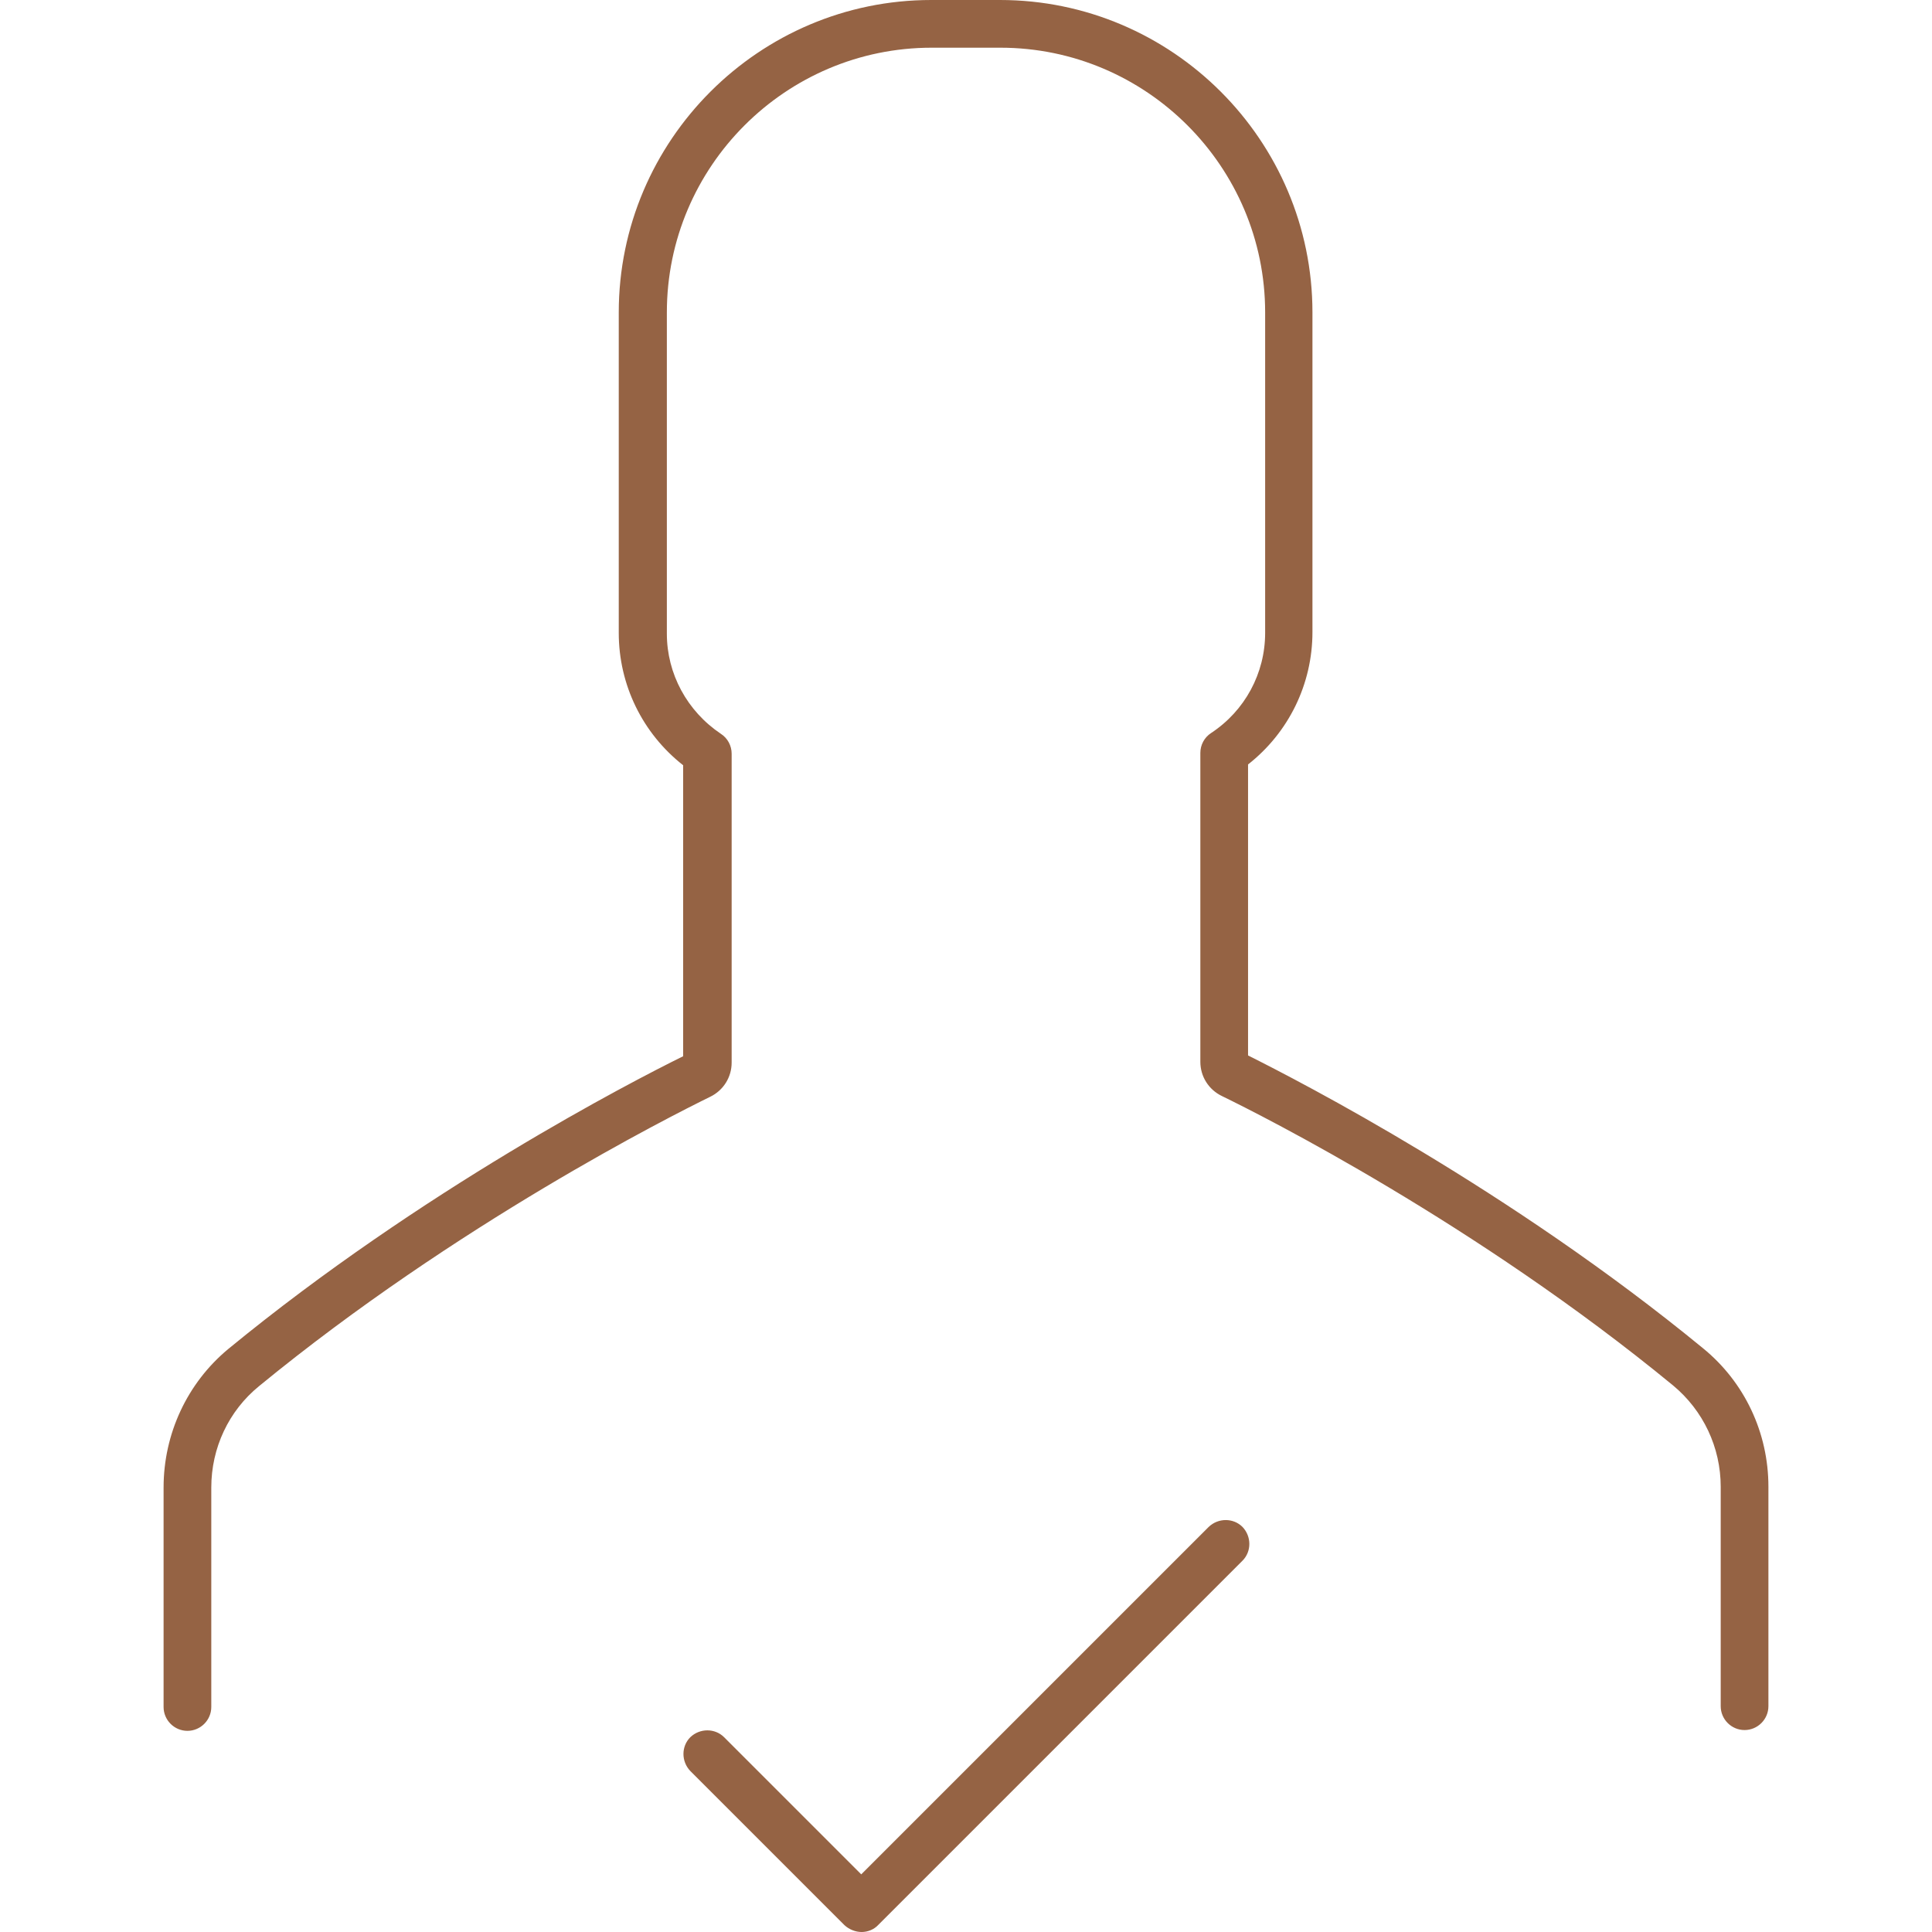 <?xml version="1.0" encoding="UTF-8"?> <svg xmlns="http://www.w3.org/2000/svg" xmlns:xlink="http://www.w3.org/1999/xlink" id="Layer_1" x="0px" y="0px" viewBox="0 0 486 486" style="enable-background:new 0 0 486 486;" xml:space="preserve" width="512" height="512" class=""><g><g> <g> <path d="M428.45,339.2c-48.7-40-101.3-67.1-114.5-73.7v-73.2c10.2-8,16.2-20.2,16.2-33.3V78.6c0-43.3-35.3-78.6-78.6-78.6h-17.3 c-43.3,0-78.6,35.3-78.6,78.6v80.6c0,13.1,6,25.3,16.2,33.3v73.2c-13.2,6.5-65.8,33.7-114.5,73.7c-10.2,8.5-16.2,21.2-16.2,34.8 v55.2c0,3.3,2.7,6,6,6s6-2.7,6-6v-55.2c0-10,4.4-19.3,12-25.5c49.6-40.7,103.3-67.8,113.5-72.8c3.3-1.6,5.4-4.9,5.4-8.6v-77.7 c0-2-1-3.9-2.7-5c-8.5-5.7-13.6-15.1-13.6-25.2V78.6c0-36.7,29.9-66.6,66.6-66.6h17.3c36.7,0,66.6,29.9,66.6,66.6v80.6 c0,10.2-5.1,19.6-13.6,25.2c-1.7,1.1-2.7,3-2.7,5v77.7c0,3.7,2.1,7,5.4,8.6c10.3,5,64,32.1,113.5,72.8c7.6,6.3,12,15.6,12,25.5 v55.2c0,3.3,2.7,6,6,6s6-2.7,6-6V374C444.85,360.4,438.85,347.7,428.45,339.2z" data-original="#000000" class="active-path" data-old_color="#000000" style="fill:#956344"></path> </g> </g><g> <g> <path d="M312.55,384.1c-2.3-2.3-6.1-2.3-8.5,0l-87.4,87.4l-34.5-34.5c-2.3-2.3-6.1-2.3-8.5,0c-2.3,2.3-2.3,6.1,0,8.5l38.8,38.8 c1.2,1.1,2.8,1.7,4.3,1.7s3.1-0.6,4.2-1.8l91.6-91.6C314.85,390.3,314.85,386.5,312.55,384.1z" data-original="#000000" class="active-path" data-old_color="#000000" style="fill:#956344"></path> </g> </g></g> </svg> 